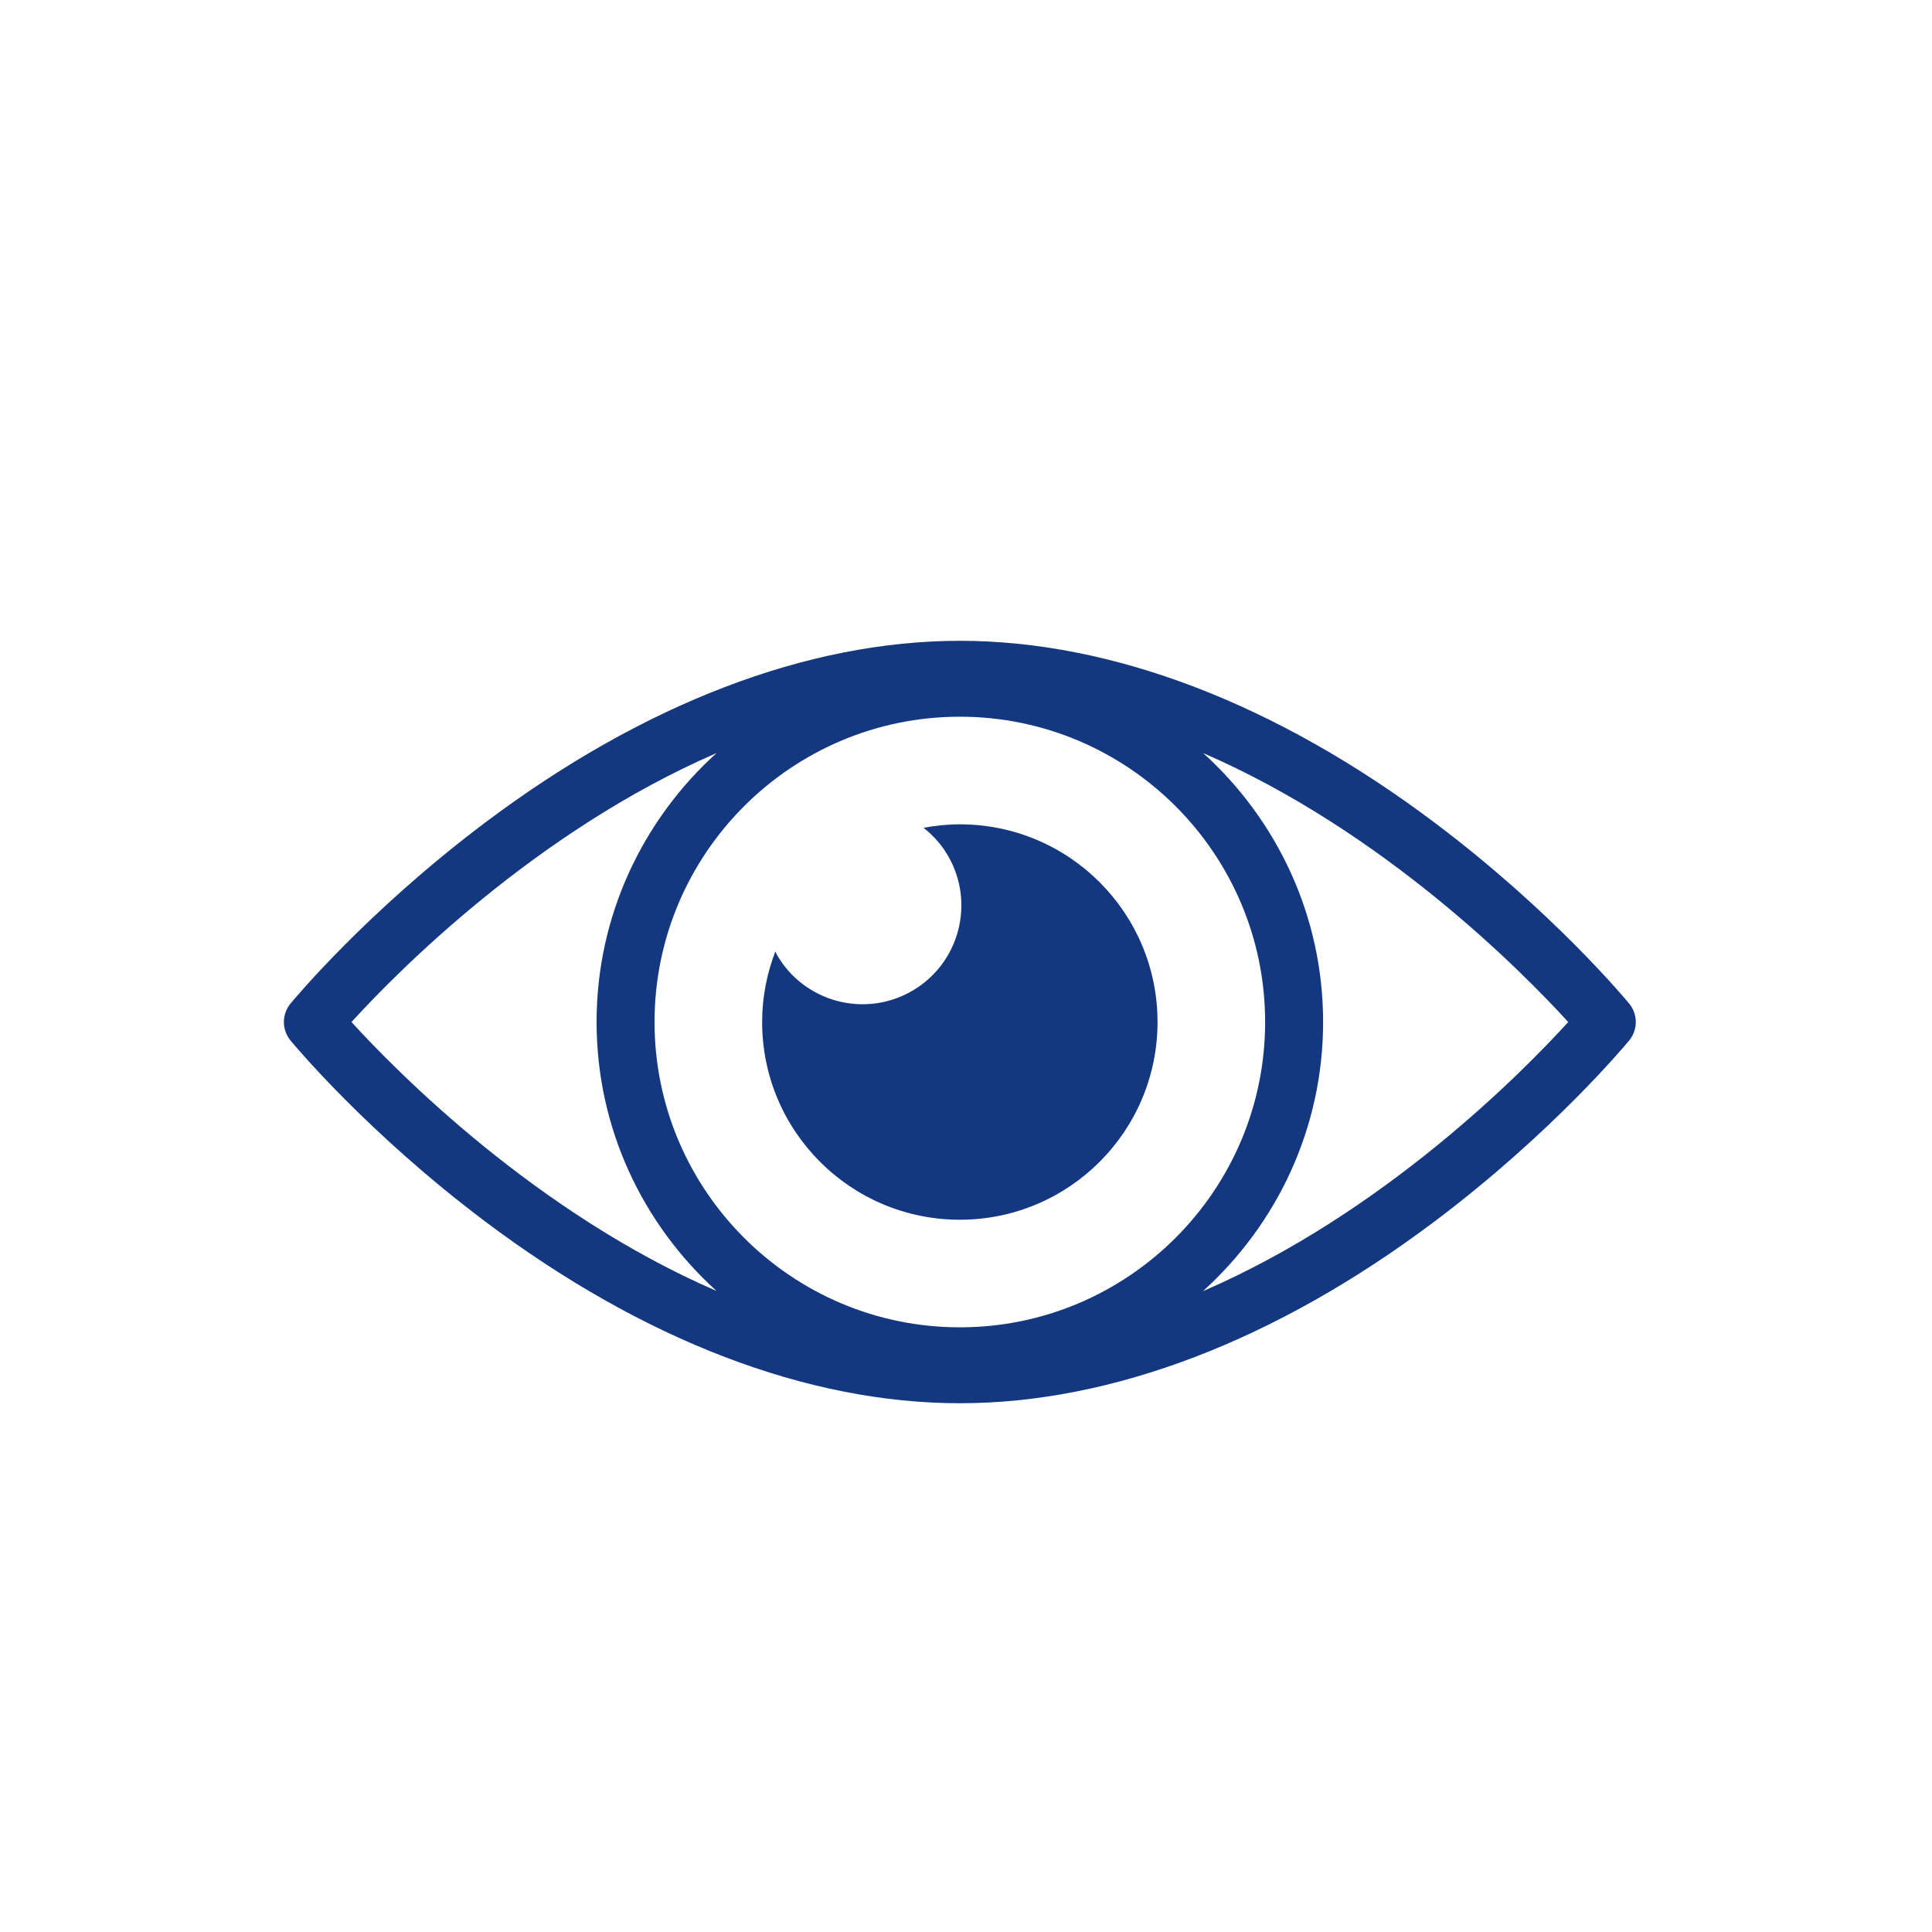 <?xml version="1.0" encoding="iso-8859-1"?>
<!-- Generator: Adobe Illustrator 24.1.2, SVG Export Plug-In . SVG Version: 6.00 Build 0)  -->
<svg version="1.1" id="Layer_1" xmlns="http://www.w3.org/2000/svg" xmlns:xlink="http://www.w3.org/1999/xlink" x="0px" y="0px"
	 viewBox="0 0 100 100" style="enable-background:new 0 0 100 100;" xml:space="preserve">
<path style="fill:#14387F;" d="M84.327,51.947c-0.158-0.191-3.933-4.749-10.065-9.362c-8.191-6.16-16.69-9.417-24.581-9.417
	c-7.89,0-16.39,3.257-24.581,9.417c-6.132,4.613-9.907,9.171-10.065,9.362c-0.455,0.554-0.455,1.353,0,1.906
	c0.158,0.191,3.933,4.749,10.065,9.362c8.191,6.16,16.691,9.417,24.581,9.417c7.89,0,16.39-3.257,24.581-9.417
	c6.132-4.613,9.907-9.171,10.065-9.362C84.782,53.3,84.782,52.501,84.327,51.947z M49.681,68.702
	c-8.713,0-15.802-7.089-15.802-15.802c0-8.714,7.089-15.803,15.802-15.803S65.483,44.186,65.483,52.9
	C65.483,61.613,58.395,68.702,49.681,68.702z M18.193,52.9c2.37-2.599,9.543-9.87,18.892-13.919
	c-3.801,3.443-6.206,8.399-6.206,13.919c0,5.521,2.406,10.477,6.208,13.92C27.737,62.772,20.563,55.499,18.193,52.9z M62.264,66.831
	c3.808-3.443,6.22-8.405,6.22-13.931c0-5.52-2.406-10.477-6.206-13.919c9.35,4.049,16.524,11.323,18.893,13.92
	C78.801,55.503,71.628,62.785,62.264,66.831z"/>
<g>
	<path style="fill:#14387F;" d="M49.681,42.667c-0.643,0-1.269,0.067-1.879,0.18c0.498,0.391,0.937,0.875,1.273,1.458
		c1.413,2.447,0.574,5.576-1.873,6.989s-5.576,0.574-6.989-1.873c-0.033-0.058-0.049-0.12-0.08-0.178
		c-0.436,1.137-0.685,2.366-0.685,3.657c0,5.651,4.581,10.233,10.233,10.233c5.651,0,10.233-4.581,10.233-10.233
		S55.333,42.667,49.681,42.667z"/>
</g>
</svg>
